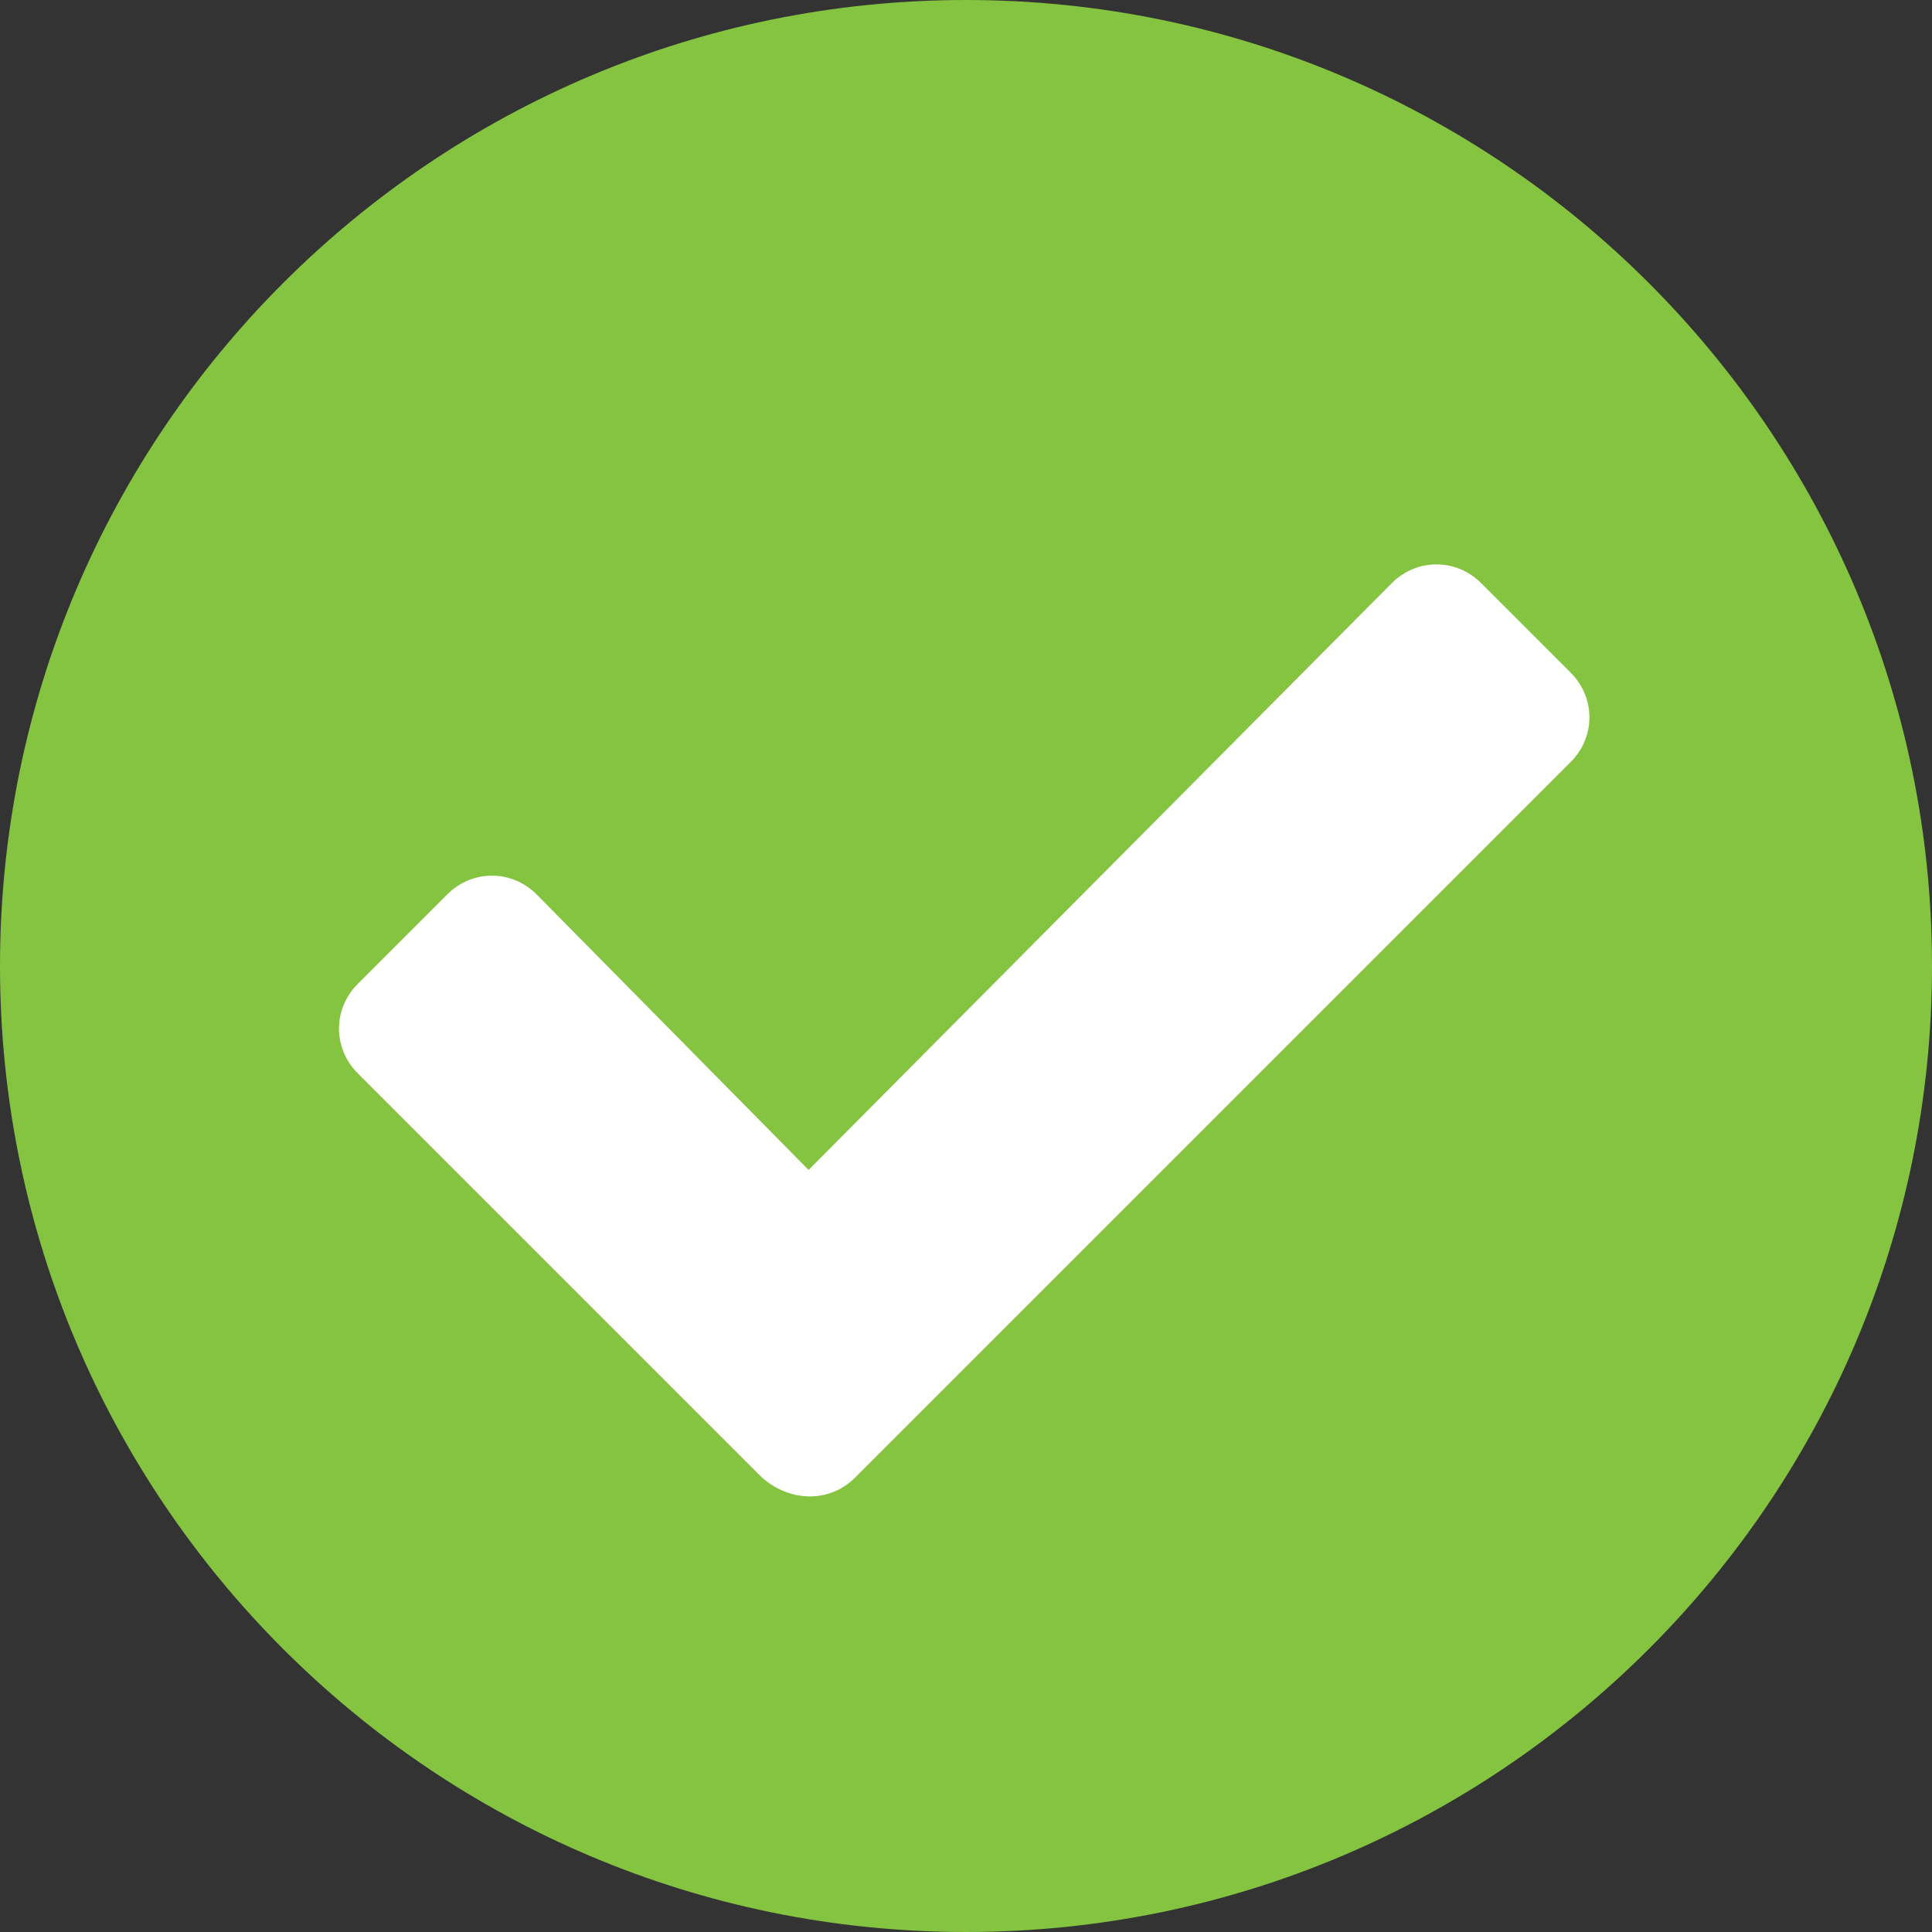 <?xml version="1.0" encoding="utf-8"?>
<!-- Generator: Adobe Illustrator 22.0.0, SVG Export Plug-In . SVG Version: 6.00 Build 0)  -->
<svg version="1.1" id="Layer_1" xmlns="http://www.w3.org/2000/svg" xmlns:xlink="http://www.w3.org/1999/xlink" x="0px" y="0px"
	 viewBox="0 0 54 54" style="enable-background:new 0 0 54 54;" xml:space="preserve">
<rect x="0" y="0" width="54" height="54" fill="#333333" stroke="none"/>
<style type="text/css">
	.st0{fill:#FFFFFF;}
	.st1{fill:#85C441;}
</style>
<g>
	<circle class="st0" cx="26.7" cy="26.7" r="22.5"/>
	<path class="st1" d="M54,27c0,14.9-12.1,27-27,27S0,41.9,0,27S12.1,0,27,0S54,12.1,54,27z M23.9,41.3l20-20c0.7-0.7,0.7-1.8,0-2.5
		l-2.5-2.5c-0.7-0.7-1.8-0.7-2.5,0L22.6,32.7L15,25c-0.7-0.7-1.8-0.7-2.5,0l-2.5,2.5c-0.7,0.7-0.7,1.8,0,2.5l11.3,11.3
		C22.1,42,23.2,42,23.9,41.3L23.9,41.3z"/>
</g>
</svg>
